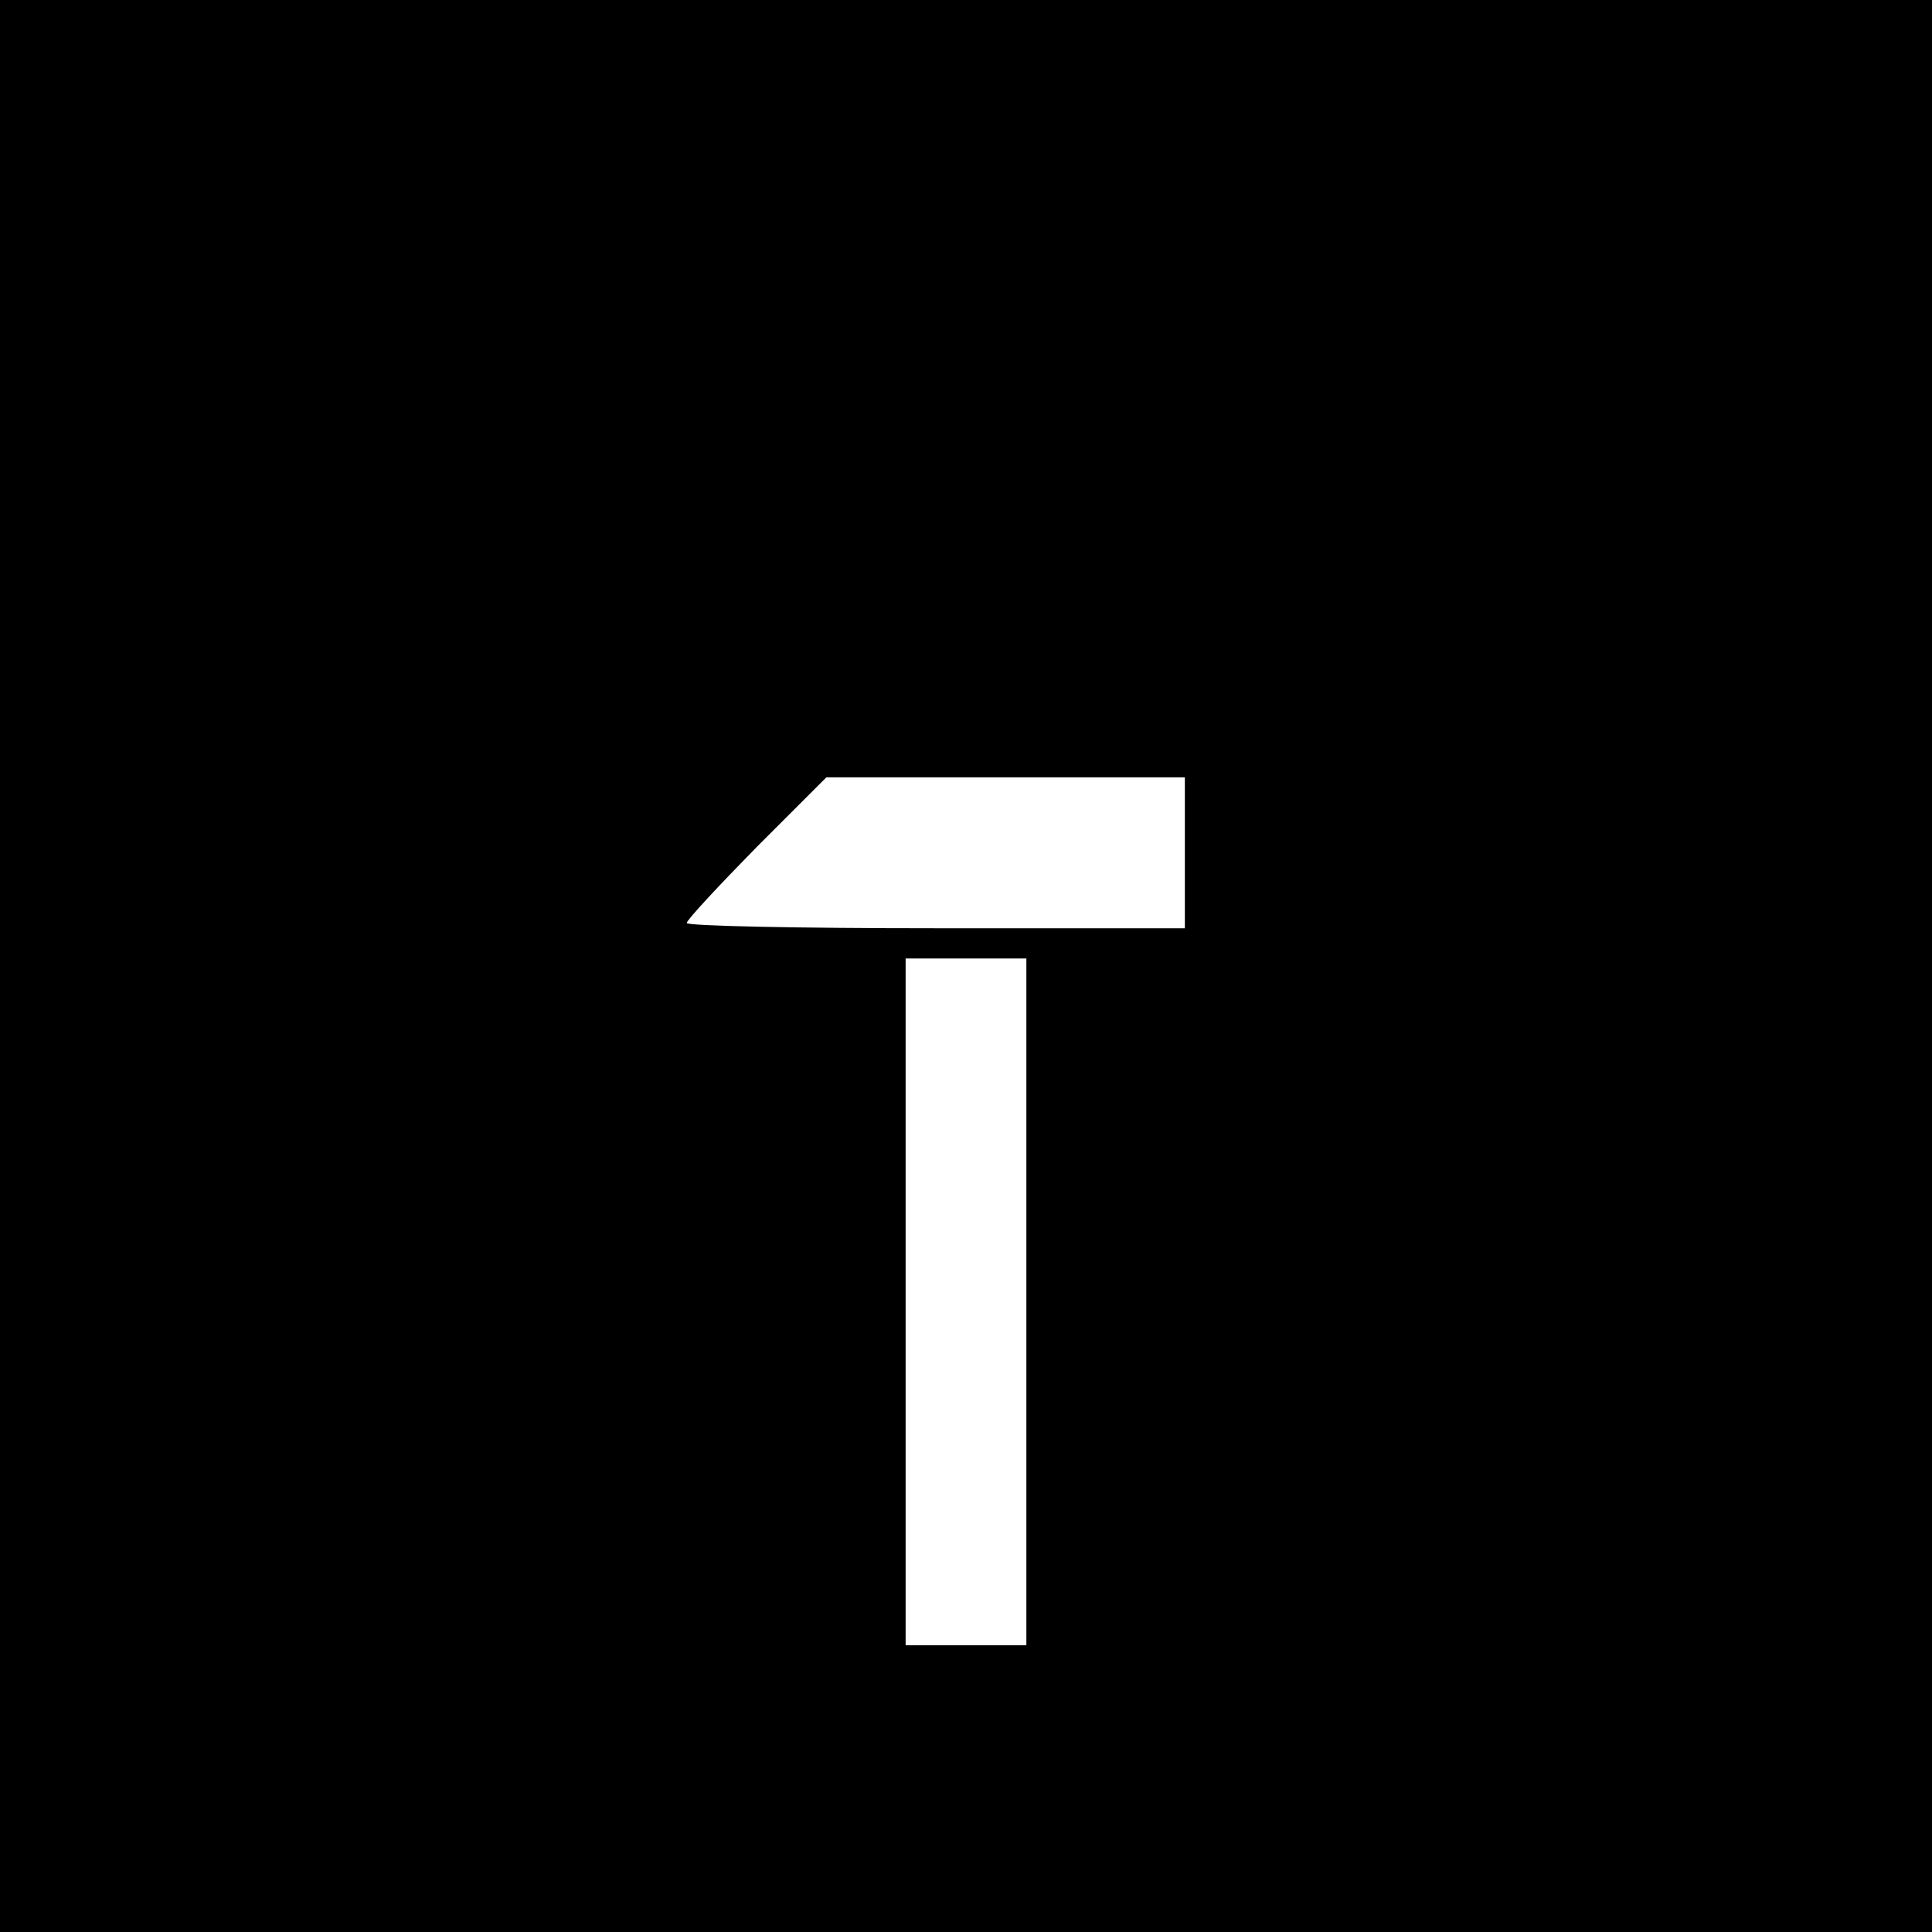 <?xml version="1.0" standalone="no"?>
<!DOCTYPE svg PUBLIC "-//W3C//DTD SVG 20010904//EN"
 "http://www.w3.org/TR/2001/REC-SVG-20010904/DTD/svg10.dtd">
<svg version="1.0" xmlns="http://www.w3.org/2000/svg"
 width="256pt" height="256pt" viewBox="0 0 256 256"
 preserveAspectRatio="xMidYMid meet">
<g transform="translate(0,256) scale(0.1,-0.1)"
fill="#000000" stroke="none">
<path d="M0 1280 l0 -1280 1280 0 1280 0 0 1280 0 1280 -1280 0 -1280 0 0
-1280z m1570 150 l0 -100 -330 0 c-181 0 -330 3 -330 7 0 4 42 49 92 100 l93
93 237 0 238 0 0 -100z m-210 -595 l0 -455 -80 0 -80 0 0 455 0 455 80 0 80 0
0 -455z"/>
</g>
</svg>
